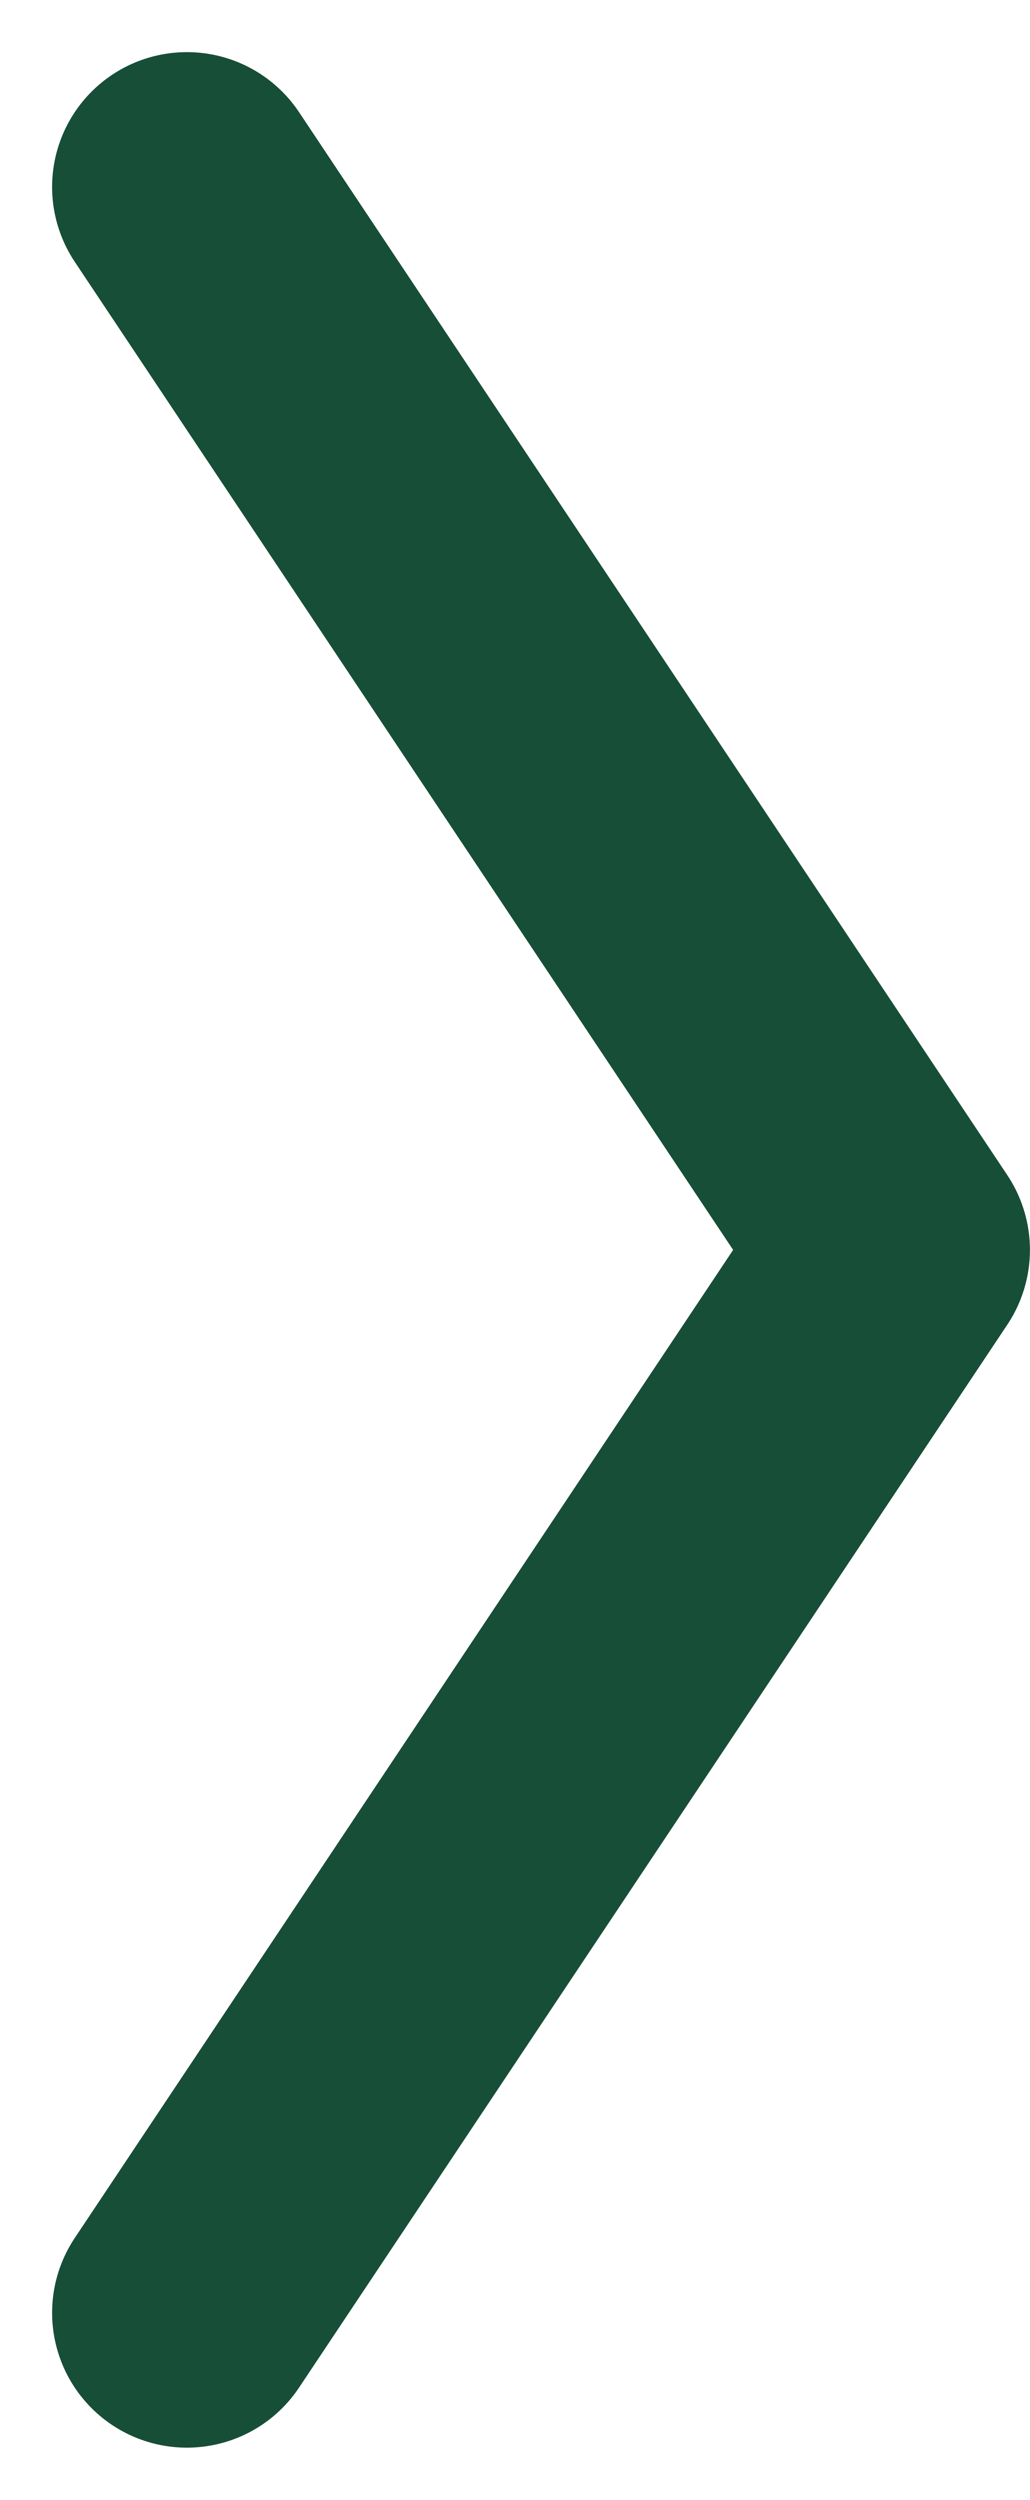 <svg xmlns="http://www.w3.org/2000/svg" width="15.282" height="37.072" viewBox="0 0 15.282 37.072">
  <path id="_10" data-name="10" d="M5.5.5,16.008,16.263,5.5,32.025" transform="translate(-2.727 2.273)" fill="none" stroke="#174e37" stroke-linecap="round" stroke-linejoin="round" stroke-miterlimit="10" stroke-width="4"/>
</svg>
